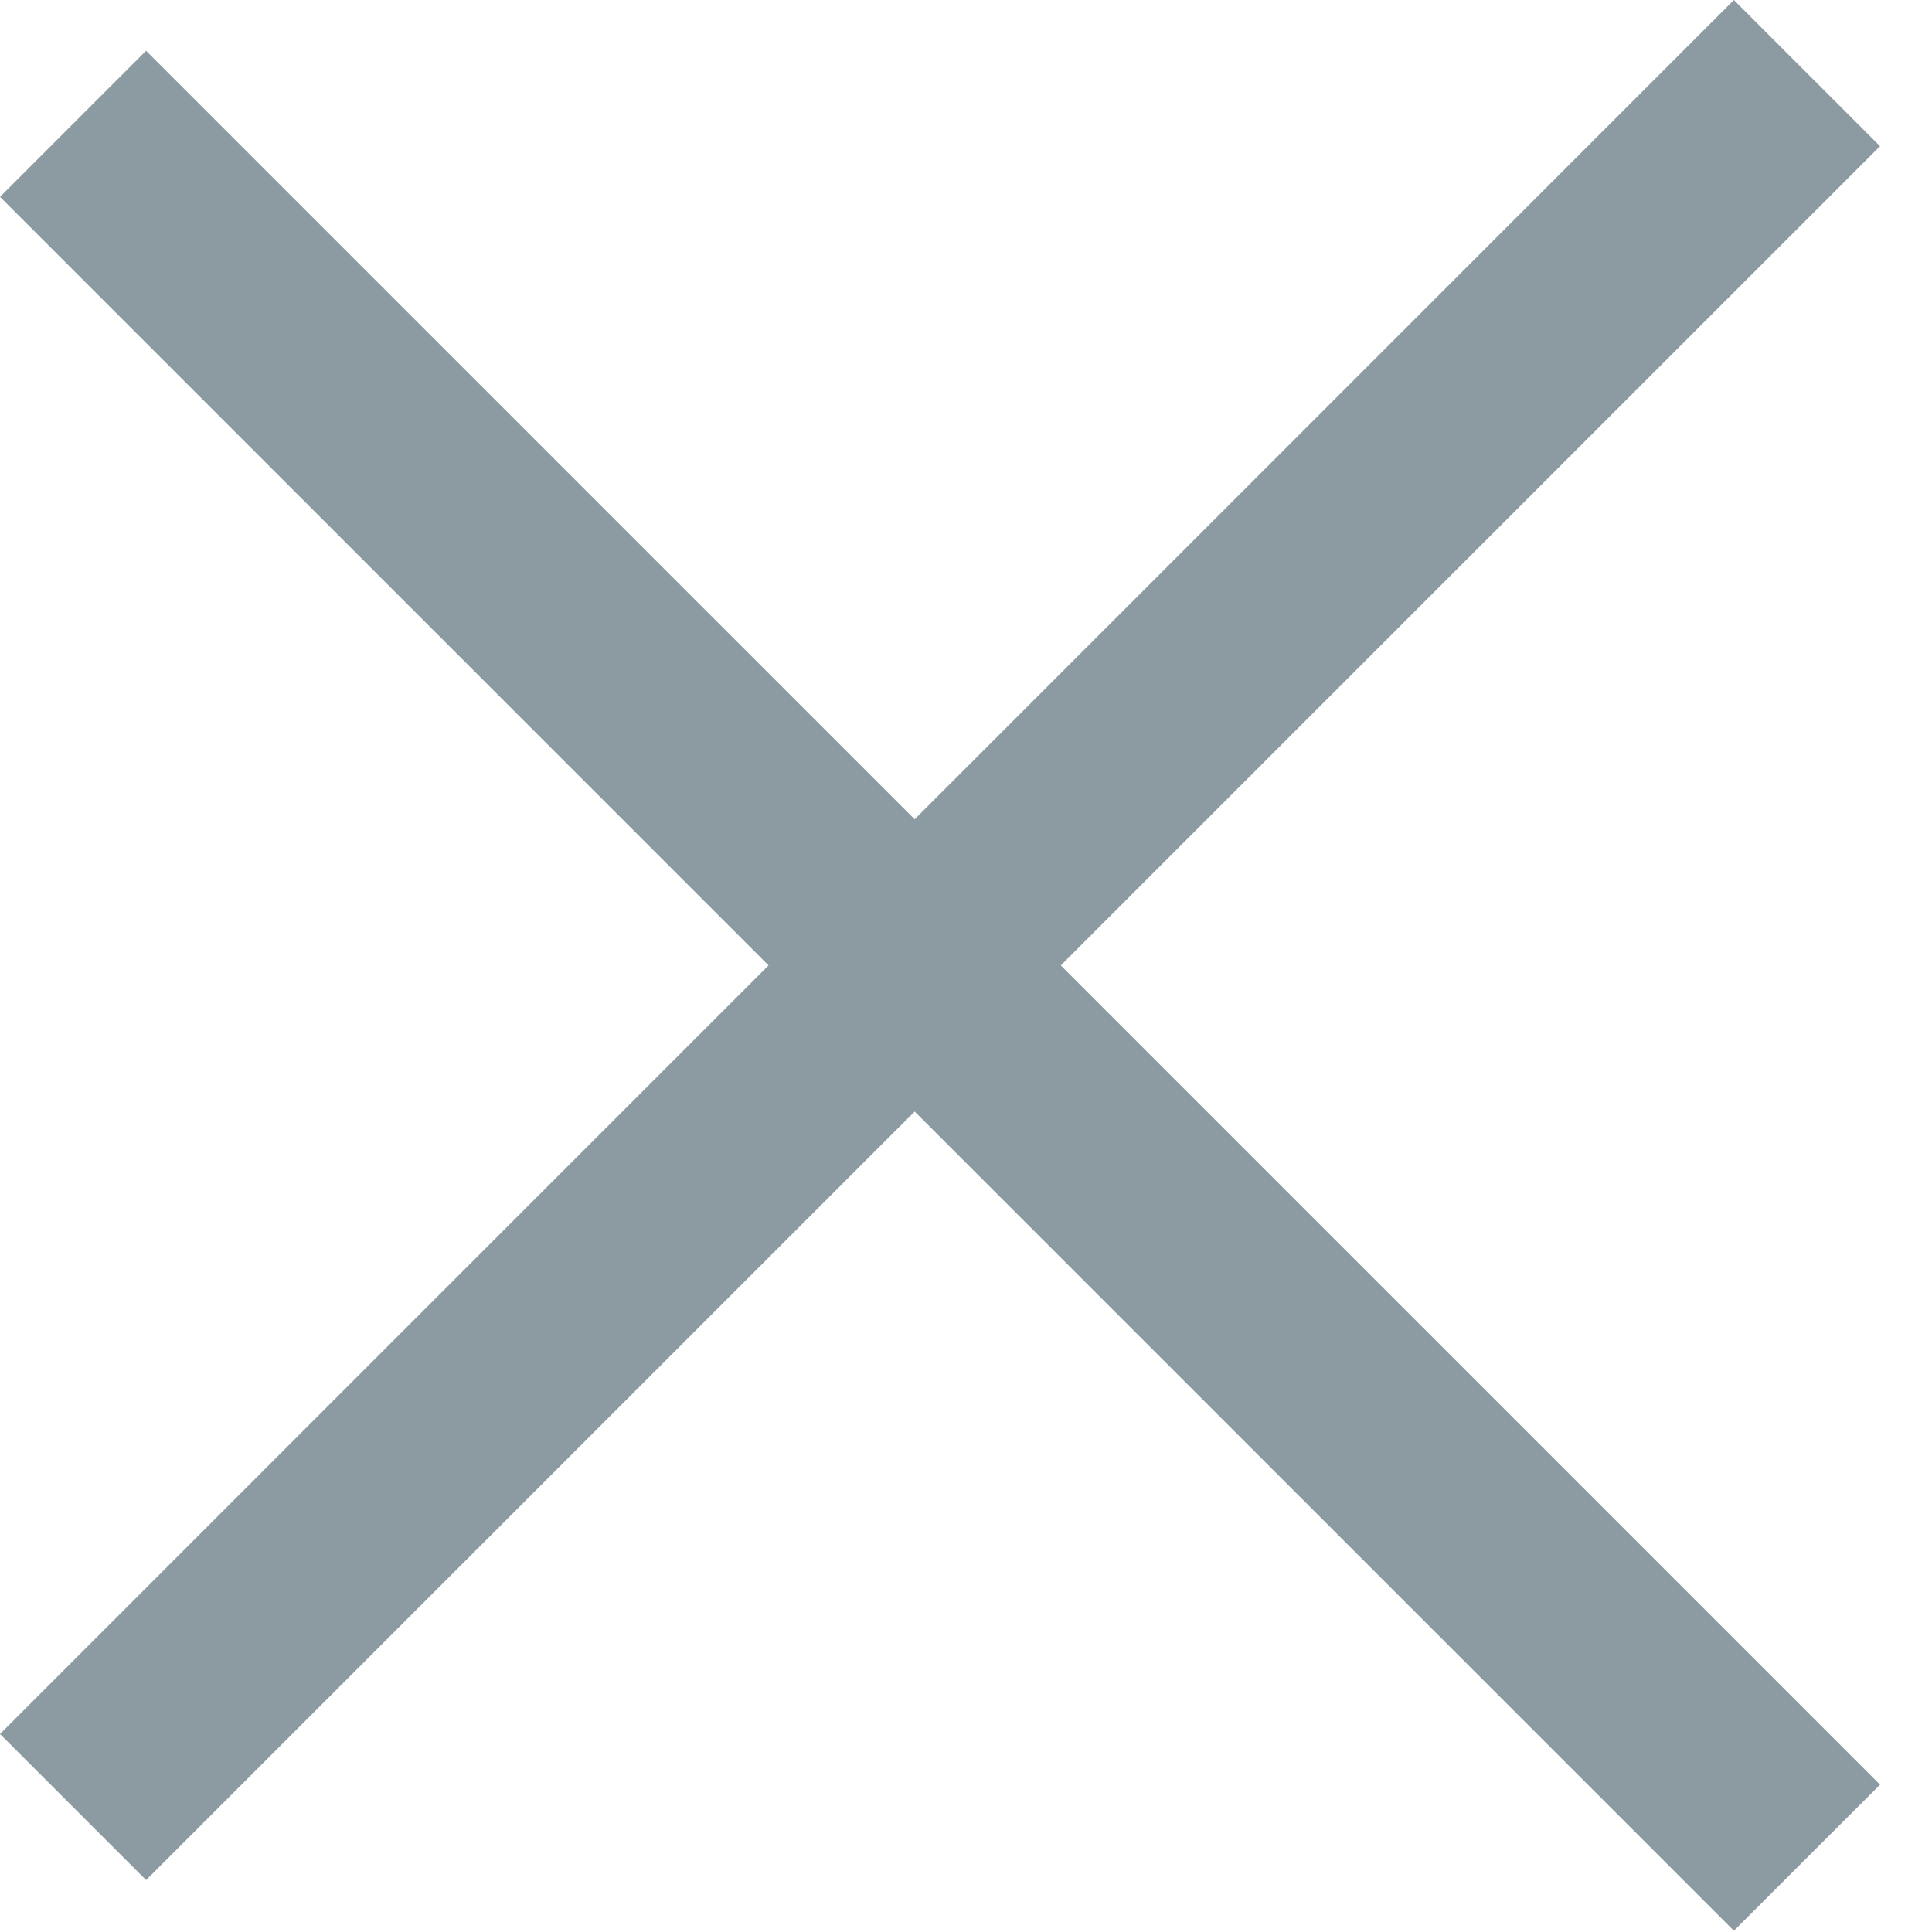 <svg width="26" height="26" viewBox="0 0 26 26" fill="none" xmlns="http://www.w3.org/2000/svg">
<path d="M23.334 0L0 23.335L1.966 25.301L25.301 1.967L23.334 0Z" fill="#8B9BA1"/>
<path d="M25.301 24.017L1.966 0.683L-3.69373e-05 2.649L23.334 25.983L25.301 24.017Z" fill="#8B9BA1"/>
</svg>
